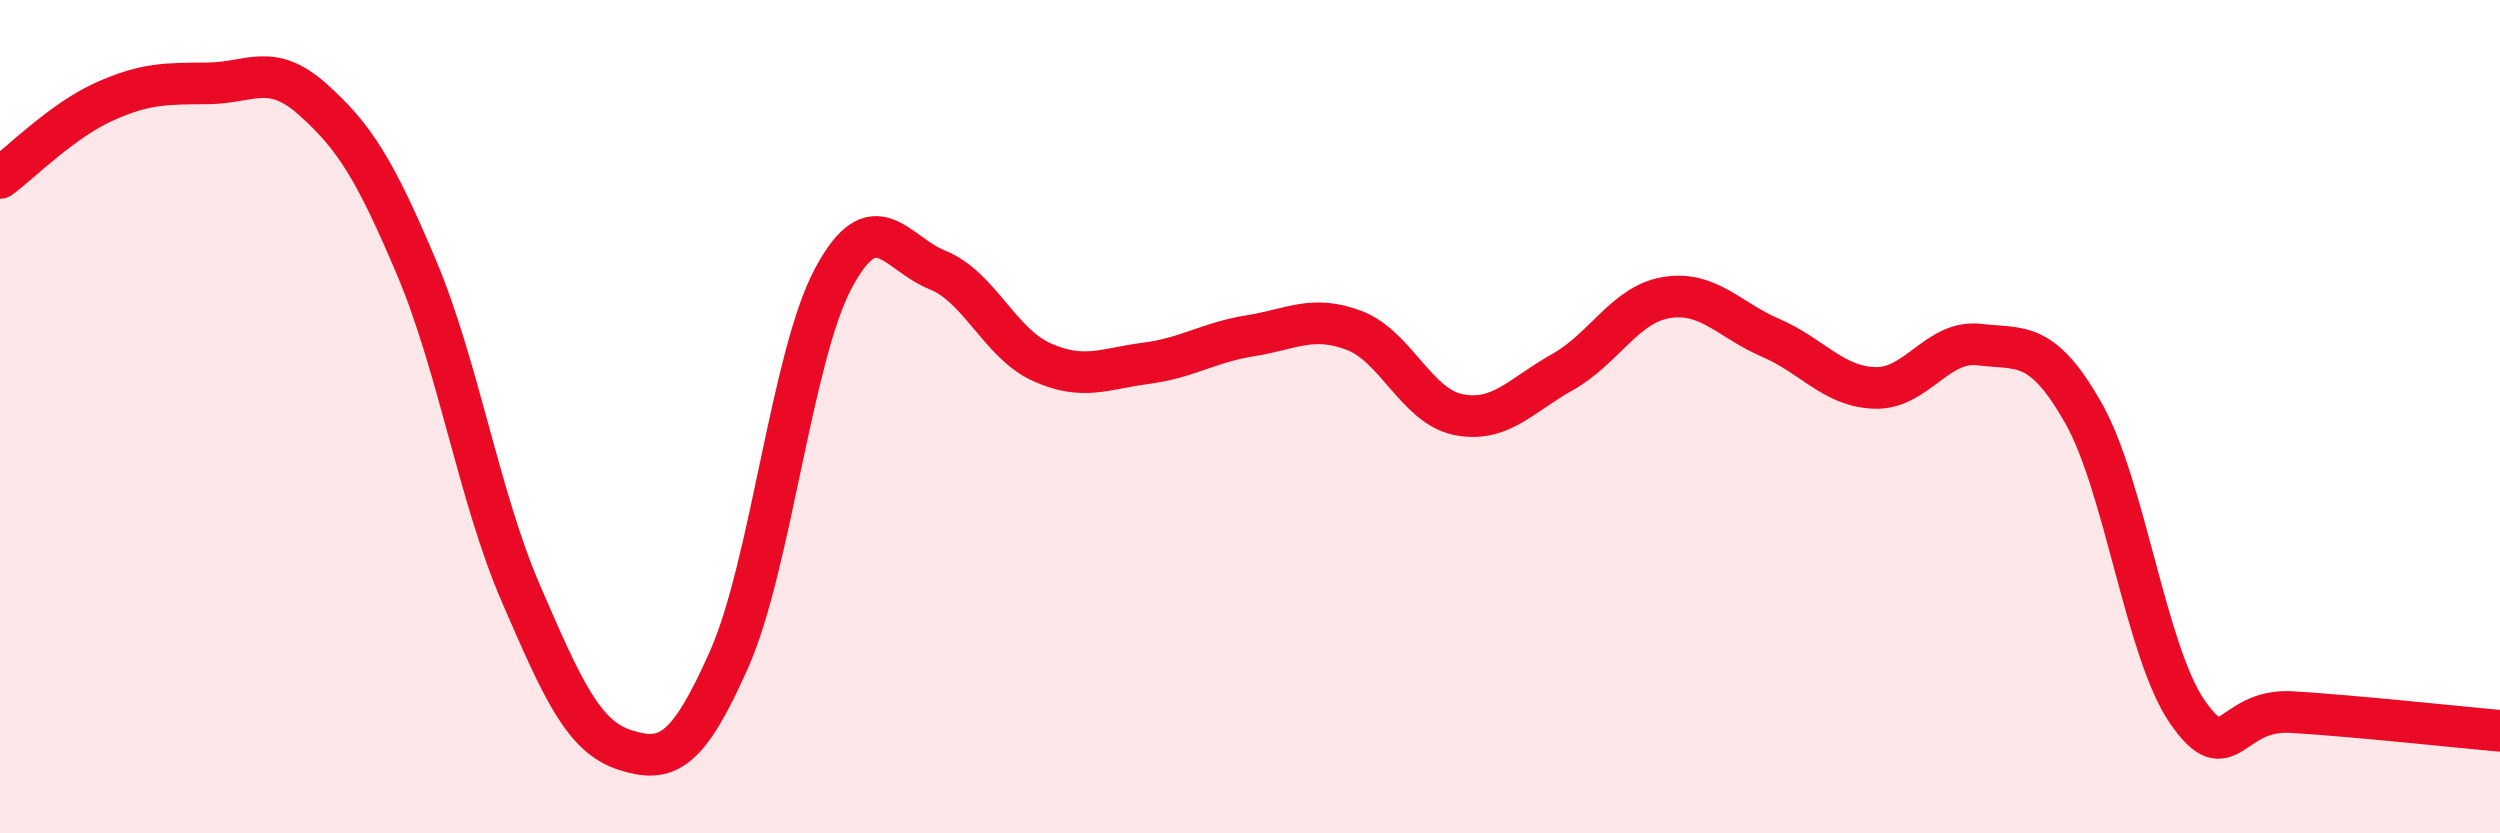 
    <svg width="60" height="20" viewBox="0 0 60 20" xmlns="http://www.w3.org/2000/svg">
      <path
        d="M 0,4.27 C 0.5,3.9 1.5,2.89 2.5,2.44 C 3.5,1.99 4,2.01 5,2 C 6,1.99 6.5,1.49 7.5,2.38 C 8.5,3.27 9,4.06 10,6.43 C 11,8.8 11.5,11.93 12.5,14.24 C 13.5,16.55 14,17.68 15,18 C 16,18.32 16.5,18.08 17.5,15.82 C 18.5,13.56 19,8.55 20,6.68 C 21,4.81 21.5,6.08 22.5,6.48 C 23.5,6.88 24,8.24 25,8.69 C 26,9.14 26.5,8.85 27.5,8.72 C 28.5,8.59 29,8.22 30,8.06 C 31,7.9 31.5,7.55 32.5,7.93 C 33.5,8.31 34,9.75 35,9.95 C 36,10.15 36.5,9.49 37.5,8.93 C 38.5,8.37 39,7.3 40,7.14 C 41,6.98 41.5,7.68 42.5,8.11 C 43.5,8.54 44,9.28 45,9.31 C 46,9.34 46.5,8.15 47.5,8.27 C 48.5,8.39 49,8.15 50,9.91 C 51,11.67 51.5,15.65 52.5,17.09 C 53.5,18.53 53.5,17 55,17.09 C 56.5,17.18 59,17.45 60,17.54L60 20L0 20Z"
        fill="#EB0A25"
        opacity="0.1"
        stroke-linecap="round"
        stroke-linejoin="round"
      />
      <path
        d="M 0,4.27 C 0.5,3.9 1.5,2.89 2.5,2.44 C 3.5,1.99 4,2.01 5,2 C 6,1.99 6.5,1.49 7.5,2.38 C 8.5,3.27 9,4.06 10,6.43 C 11,8.8 11.5,11.93 12.5,14.24 C 13.5,16.55 14,17.68 15,18 C 16,18.32 16.5,18.08 17.5,15.82 C 18.5,13.56 19,8.55 20,6.68 C 21,4.81 21.5,6.08 22.5,6.48 C 23.5,6.88 24,8.24 25,8.69 C 26,9.14 26.5,8.85 27.5,8.72 C 28.5,8.59 29,8.22 30,8.06 C 31,7.9 31.5,7.55 32.5,7.93 C 33.5,8.31 34,9.75 35,9.95 C 36,10.15 36.5,9.49 37.5,8.93 C 38.5,8.37 39,7.3 40,7.14 C 41,6.98 41.5,7.68 42.5,8.11 C 43.5,8.54 44,9.28 45,9.31 C 46,9.34 46.5,8.15 47.5,8.27 C 48.5,8.39 49,8.15 50,9.91 C 51,11.67 51.5,15.65 52.5,17.09 C 53.5,18.53 53.5,17 55,17.09 C 56.5,17.18 59,17.45 60,17.54"
        stroke="#EB0A25"
        stroke-width="1"
        fill="none"
        stroke-linecap="round"
        stroke-linejoin="round"
      />
    </svg>
  